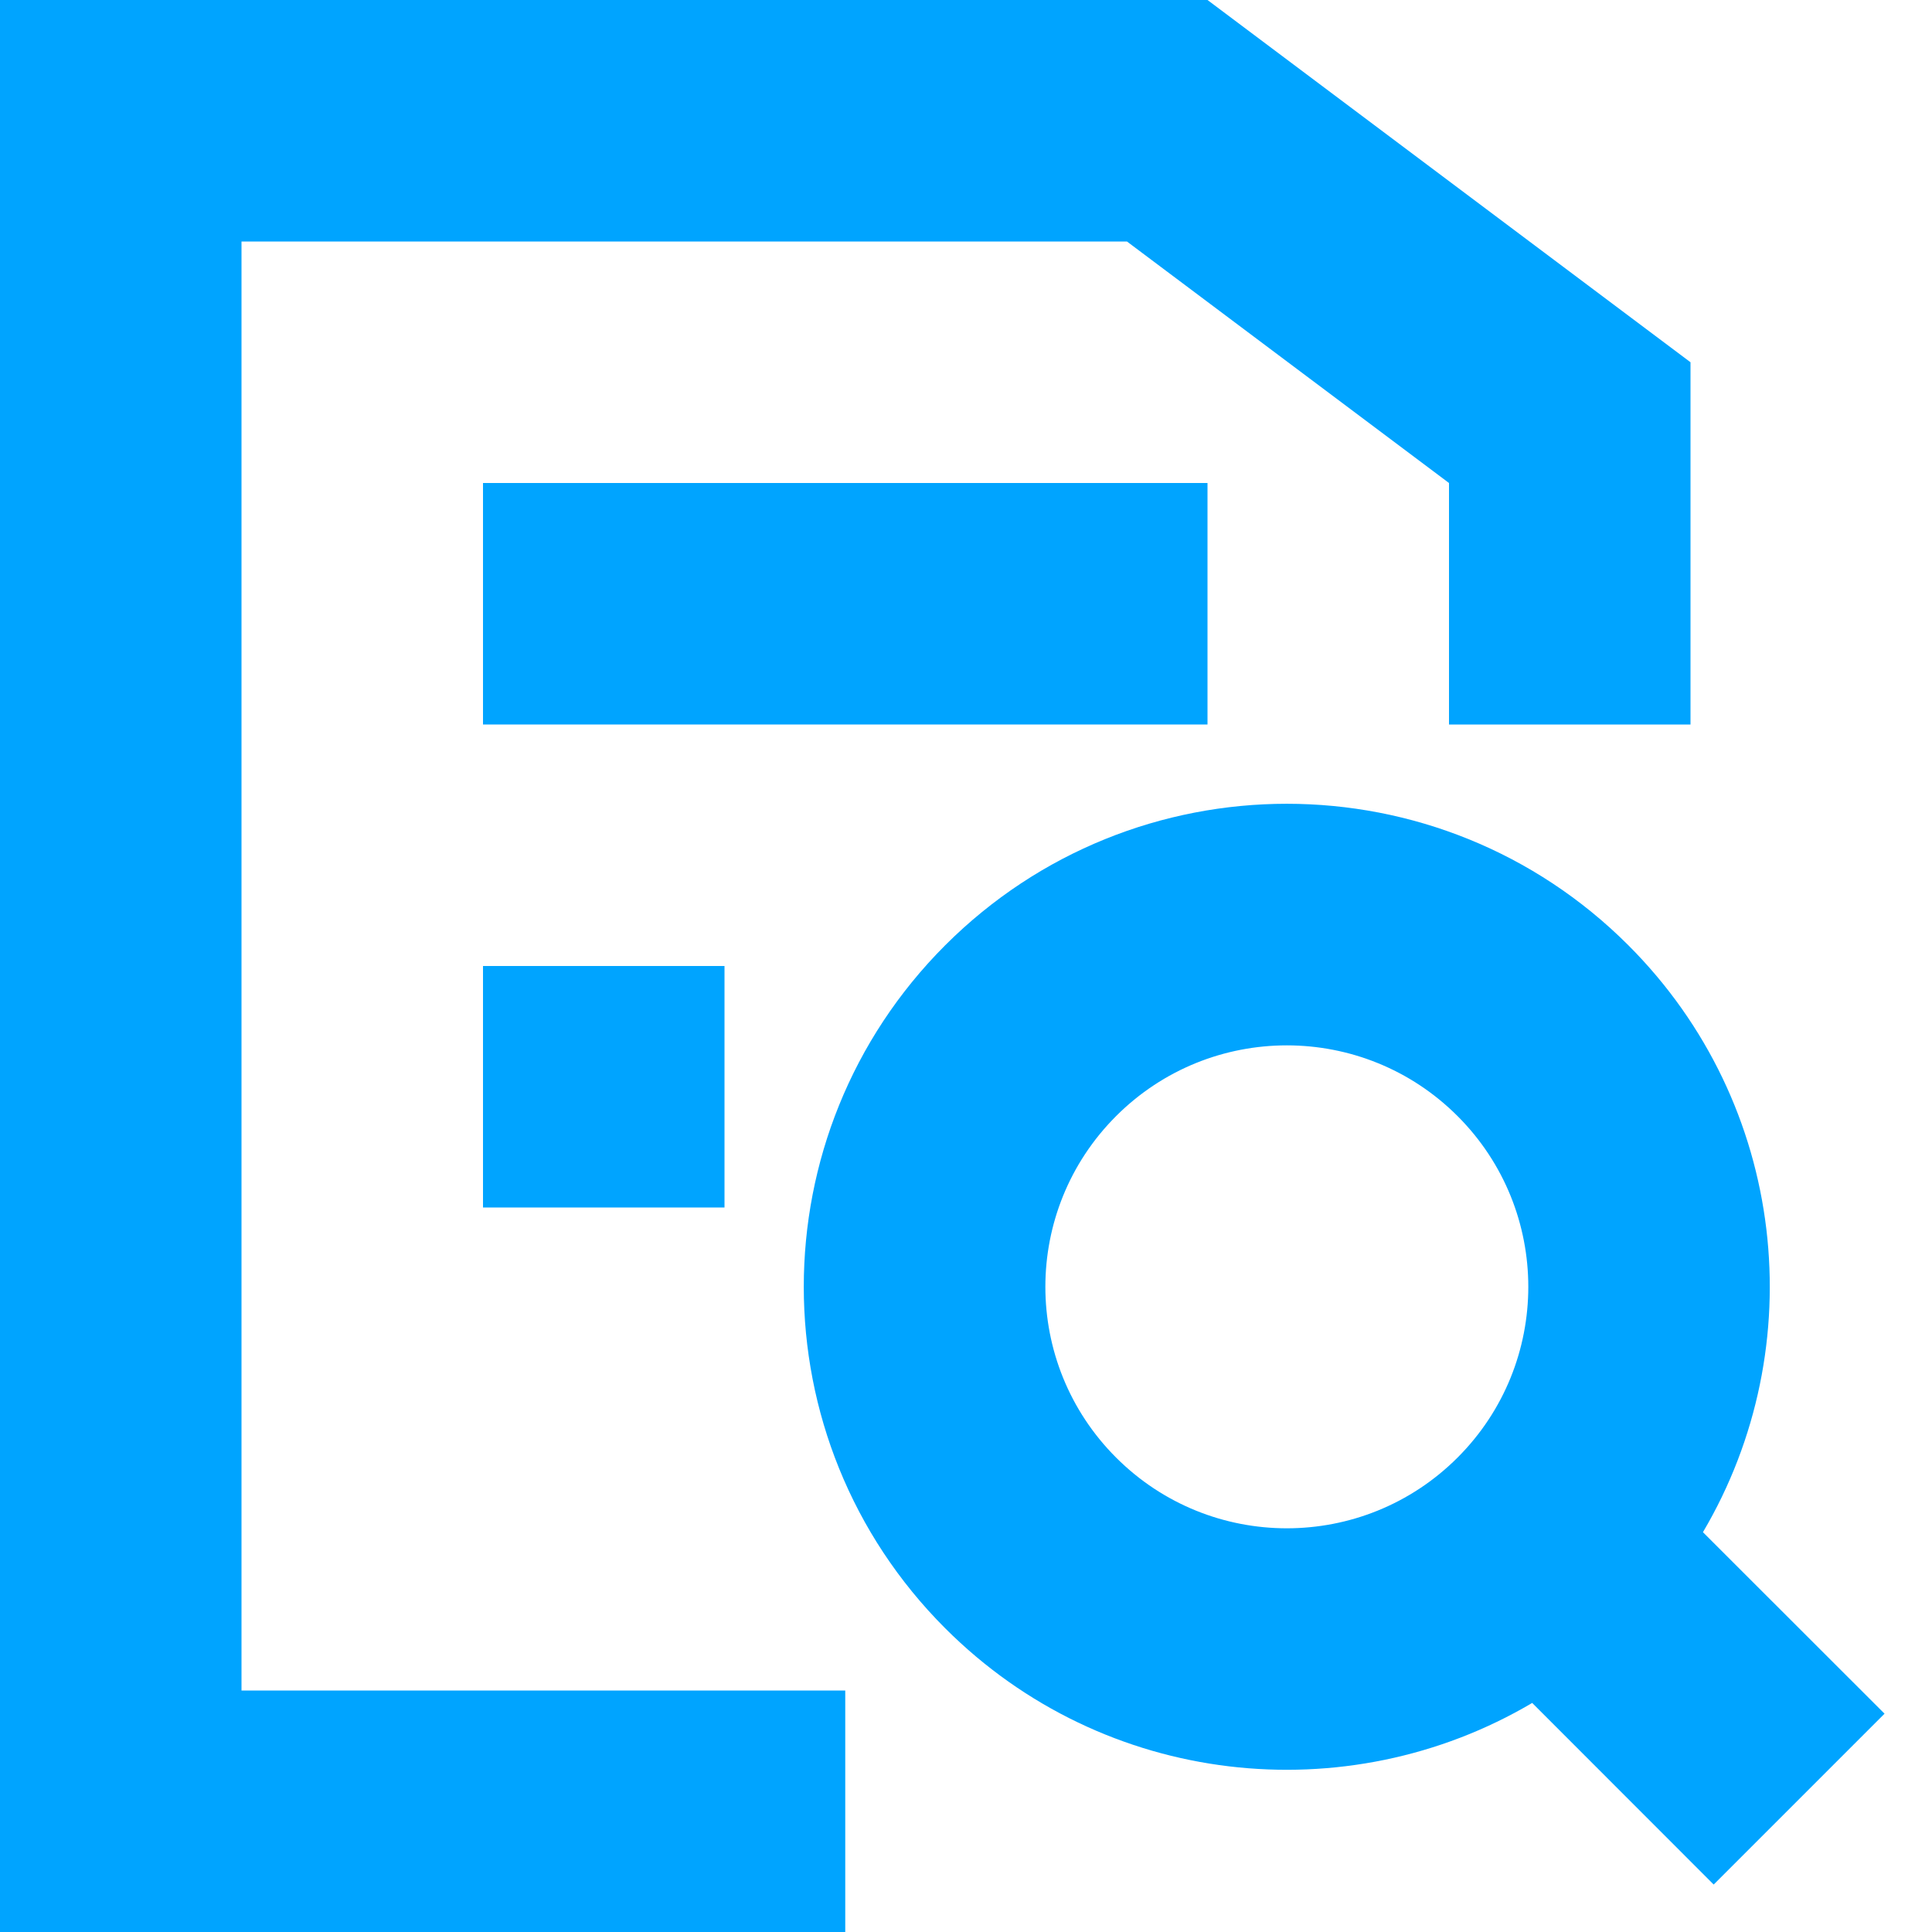 <?xml version="1.0" encoding="UTF-8"?>
<svg width="16px" height="16px" viewBox="0 0 16 16" version="1.1" xmlns="http://www.w3.org/2000/svg" xmlns:xlink="http://www.w3.org/1999/xlink">
    <!-- Generator: Sketch 53 (72520) - https://sketchapp.com -->
    <title>文档“捉虫”活动-蓝</title>
    <desc>Created with Sketch.</desc>
    <g id="文档“捉虫”活动-蓝" stroke="none" stroke-width="1" fill="none" fill-rule="evenodd">
        <rect id="矩形" x="0" y="0" width="16" height="16"></rect>
        <path d="M2,14 L2,16 L0,14 L2,14 Z M2,14 L2,2 L9.333,2 L12,4 L12,6 L14,6 L14,3 L10,0 L0,0 L0,16 L7,16 L7,14 L2,14 Z M2,2 L0,2 L2,0 L2,2 Z M8.8,1.6 L10,2 L9.333,2 L8.8,1.6 Z M12.8,4.6 L12,3 L12,4 L12.8,4.6 Z M12,3 L12.8,4.6 L12,4 L12,3 Z M12,4 L12,6 L14,6 L14,3 L10,0 L0,0 L0,16 L7,16 L7,14 L2,14 L2,2 L9.333,2 L12,4 Z M10,2 L8.8,1.6 L9.333,2 L10,2 Z" id="路径" fill="#00A4FF" fill-rule="nonzero"></path>
        <path d="M12.689,14.103 C11.155,15.009 9.146,14.803 7.828,13.485 C6.266,11.923 6.266,9.391 7.828,7.828 C9.391,6.266 11.923,6.266 13.485,7.828 C14.803,9.146 15.009,11.155 14.103,12.689 L15.607,14.192 L14.192,15.607 L12.689,14.103 Z M12.071,12.071 C12.852,11.29 12.852,10.024 12.071,9.243 C11.29,8.462 10.024,8.462 9.243,9.243 C8.462,10.024 8.462,11.29 9.243,12.071 C10.024,12.852 11.29,12.852 12.071,12.071 Z" id="合并形状" fill="#00A4FF" fill-rule="nonzero"></path>
        <rect id="矩形" fill="#00A4FF" x="4" y="4" width="6" height="2"></rect>
        <rect id="矩形" fill="#00A4FF" x="4" y="8" width="2" height="2"></rect>
    </g>
</svg>